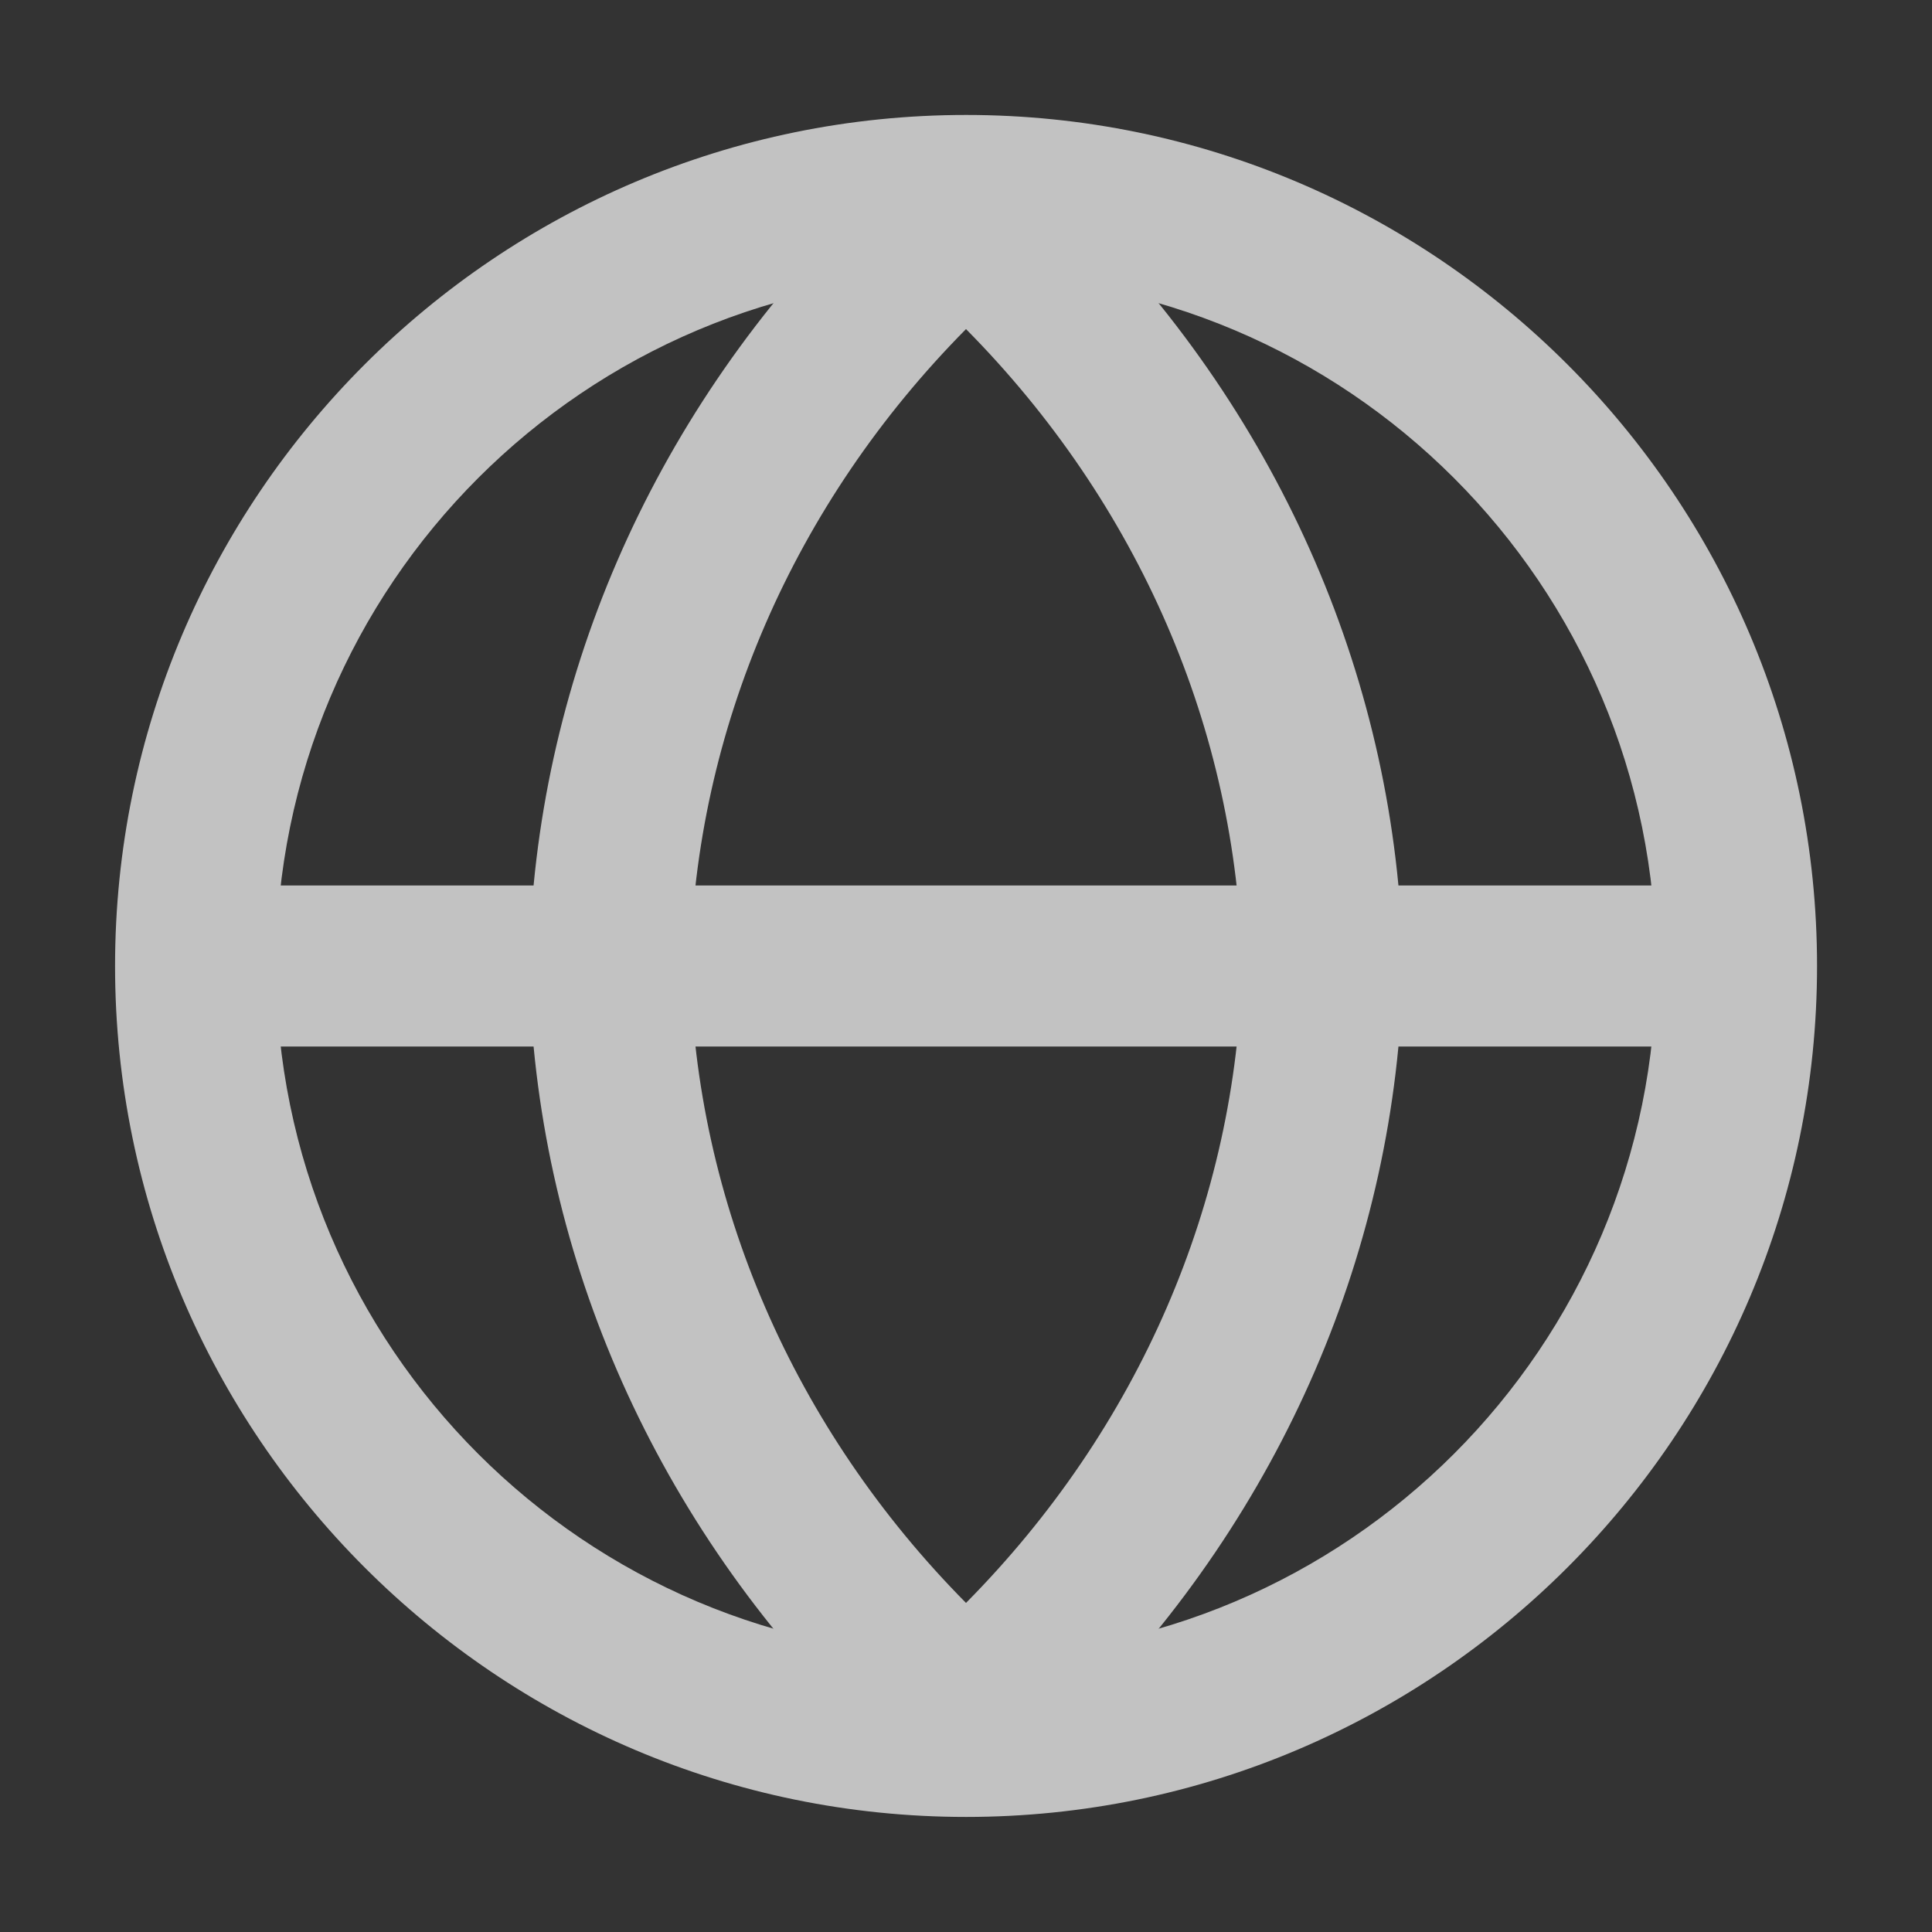 <svg xmlns="http://www.w3.org/2000/svg" width="18" height="18" viewBox="0 0 18 18">
  <rect x="0" y="0" width="18" height="18" fill="#333333" stroke="none"/>
  <g id="Icon_-_Globe" data-name="Icon - Globe" transform="translate(-1221 -35)" opacity="0.7">
    <rect id="Rectangle_6" data-name="Rectangle 6" width="18" height="18" transform="translate(1221 35)" fill="#fff" opacity="0"/>
    <g id="Paths" transform="translate(1223.572 37.571)">
      <g id="Path_5936" data-name="Path 5936" transform="translate(-3 -3)" fill="none" stroke-linecap="round" stroke-linejoin="round">
        <path d="M15.857,9.429A6.429,6.429,0,1,1,9.429,3,6.429,6.429,0,0,1,15.857,9.429Z" stroke="none"/>
        <path d="M 9.429 3 C 5.878 3 3 5.878 3 9.429 C 3 12.979 5.878 15.857 9.429 15.857 C 12.979 15.857 15.857 12.979 15.857 9.429 C 15.857 5.878 12.979 3 9.429 3 M 9.429 1.5 C 13.8 1.5 17.357 5.057 17.357 9.429 C 17.357 13.8 13.8 17.357 9.429 17.357 C 5.057 17.357 1.5 13.8 1.5 9.429 C 1.5 5.057 5.057 1.5 9.429 1.5 Z" stroke="none" fill="#fff"/>
      </g>
      <path id="Path_5937" data-name="Path 5937" d="M3,18H15.857" transform="translate(-3 -11.571)" fill="none" stroke="#fff" stroke-linecap="round" stroke-linejoin="round" stroke-width="1.5"/>
      <g id="Path_5938" data-name="Path 5938" transform="translate(-8.143 -2.505)" fill="none" stroke-linecap="round" stroke-linejoin="round">
        <path d="M14.571,3a8.716,8.716,0,0,1,2.571,5.934,8.716,8.716,0,0,1-2.571,5.934A8.716,8.716,0,0,1,12,8.934,8.716,8.716,0,0,1,14.571,3Z" stroke="none"/>
        <path d="M 14.571 3 C 12.963 4.625 12.05 6.734 12 8.934 C 12.05 11.134 12.963 13.243 14.571 14.868 C 16.179 13.243 17.093 11.134 17.143 8.934 C 17.093 6.734 16.179 4.625 14.571 3 M 14.571 1.5 C 14.972 1.5 15.356 1.66 15.638 1.945 C 17.517 3.844 18.584 6.314 18.642 8.9 C 18.643 8.923 18.643 8.945 18.642 8.968 C 18.584 11.554 17.517 14.024 15.638 15.923 C 15.356 16.208 14.972 16.368 14.571 16.368 C 14.171 16.368 13.787 16.208 13.505 15.923 C 11.626 14.024 10.559 11.554 10.5 8.968 C 10.5 8.945 10.5 8.923 10.5 8.9 C 10.559 6.314 11.626 3.844 13.505 1.945 C 13.787 1.66 14.171 1.5 14.571 1.5 Z" stroke="none" fill="#fff"/>
      </g>
    </g>
  </g>
</svg>
